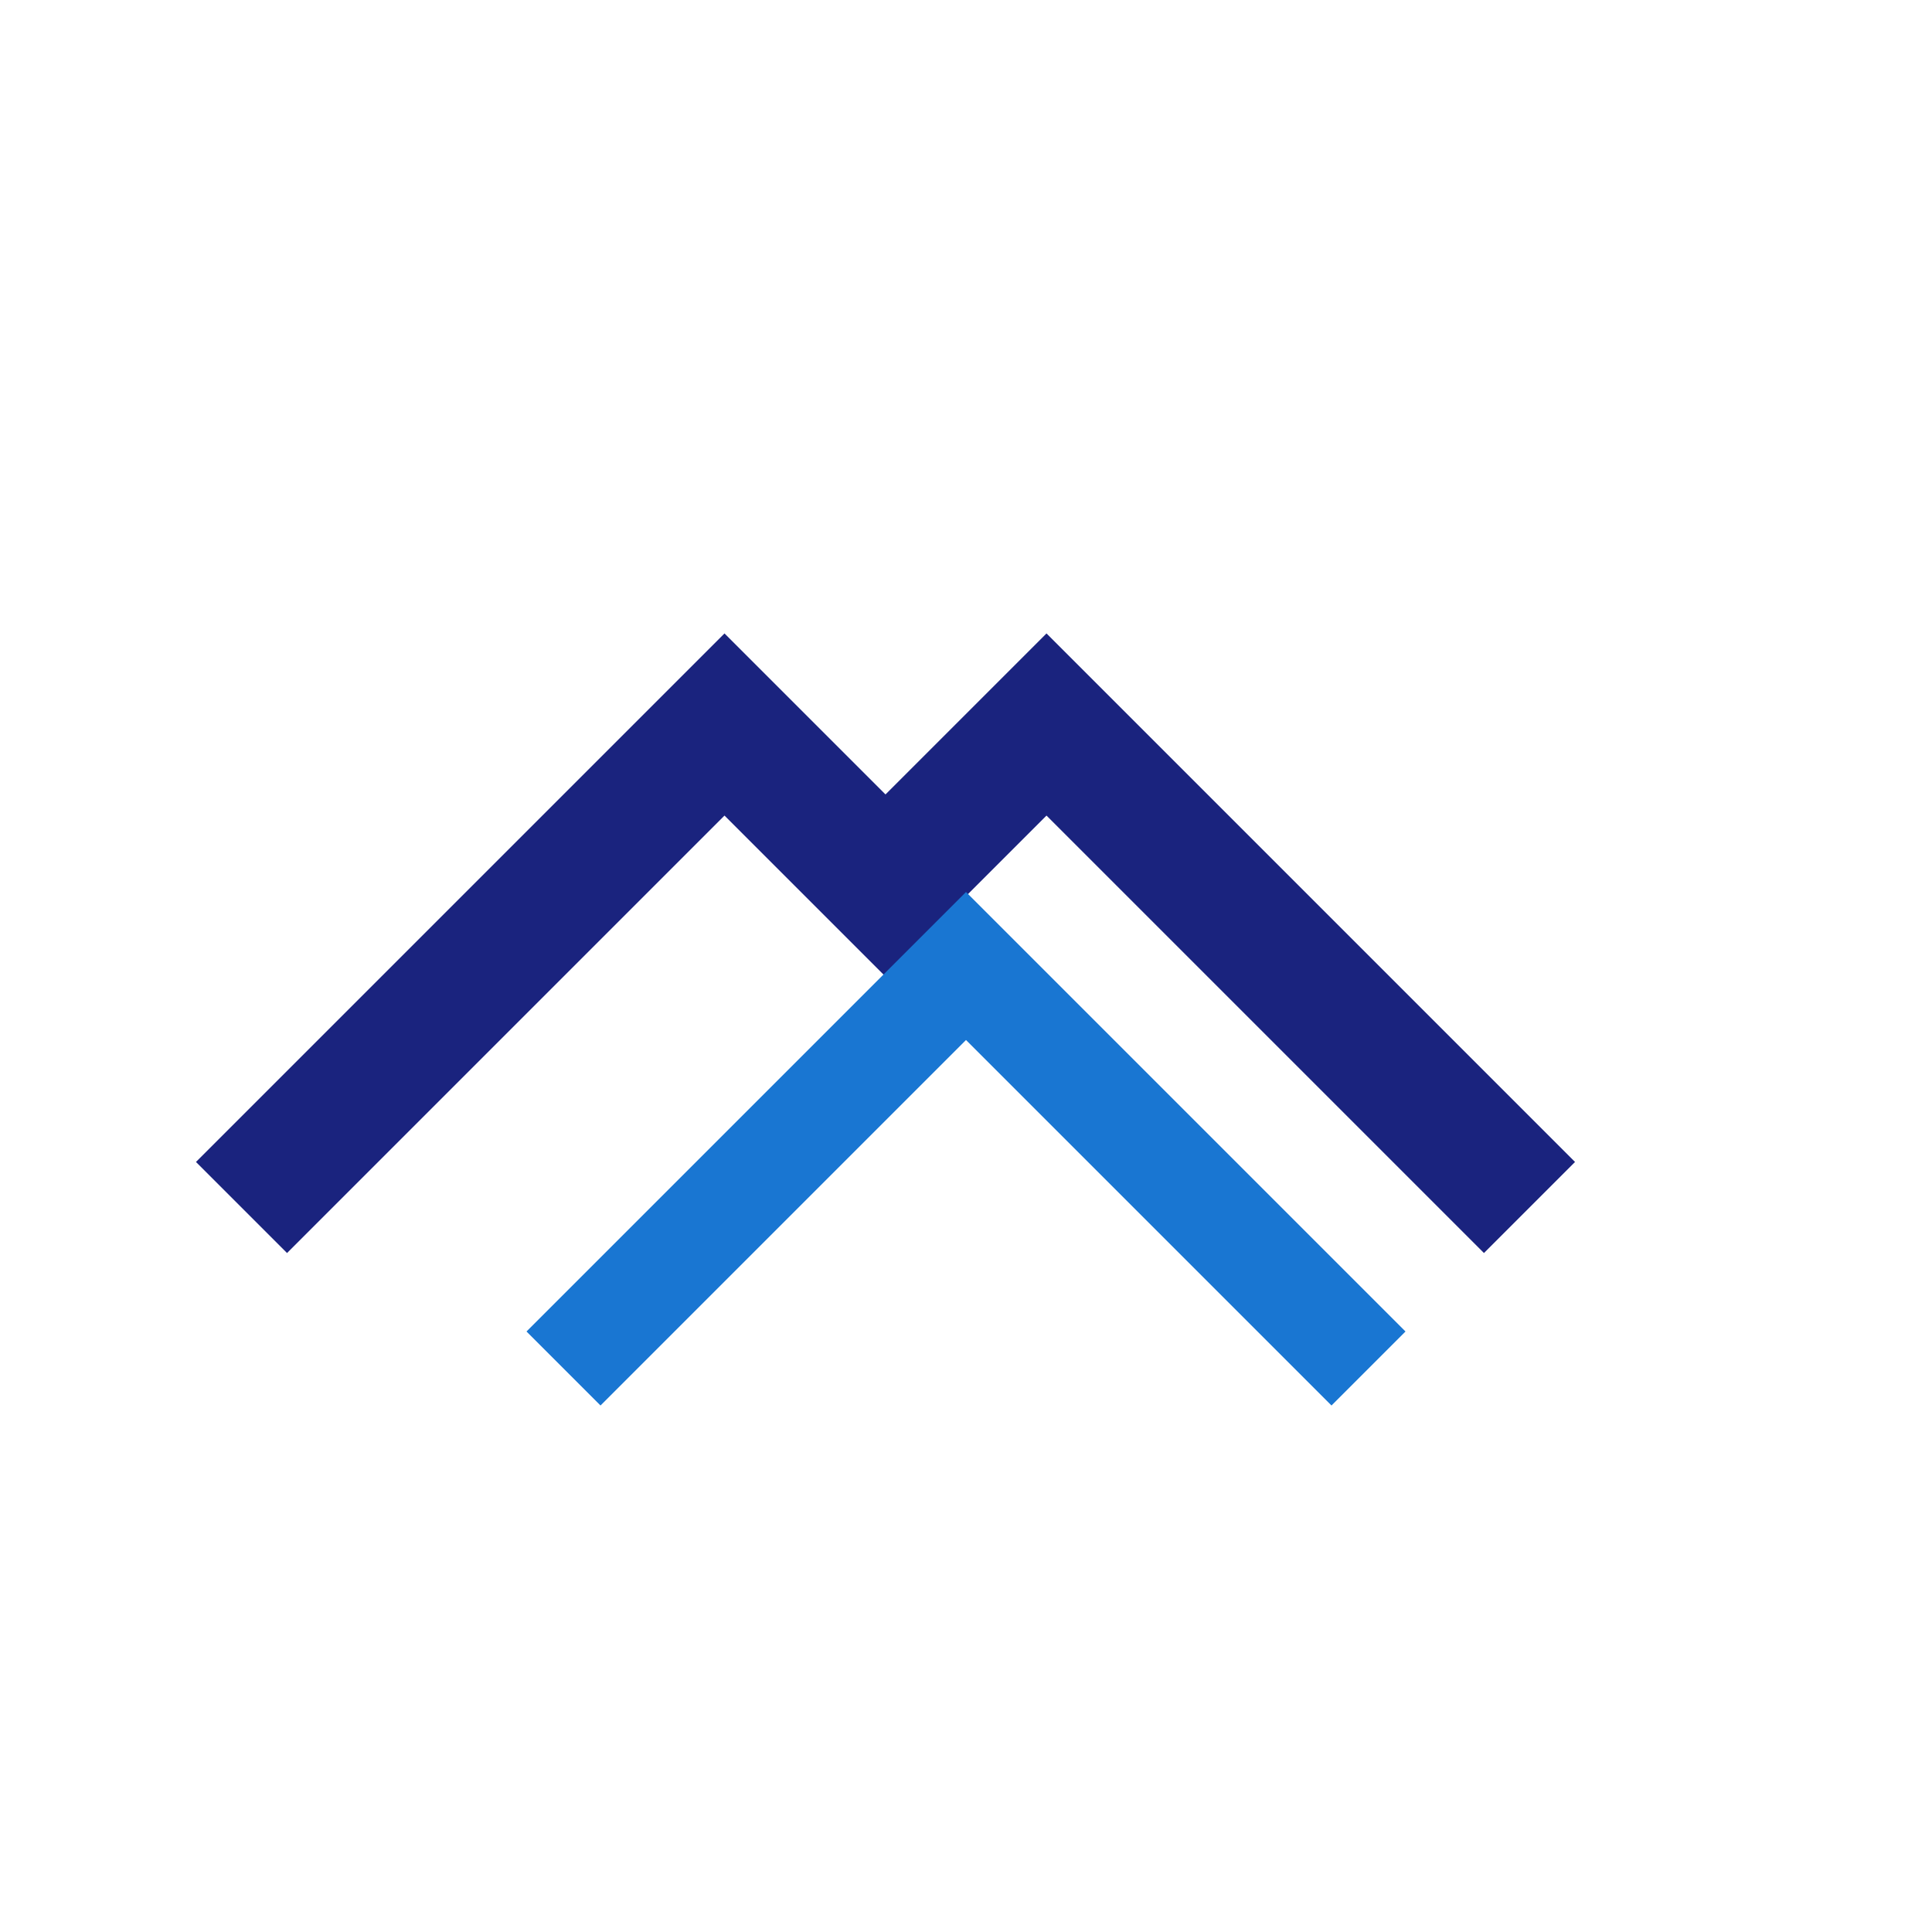 <?xml version="1.0" encoding="UTF-8"?>
<svg xmlns="http://www.w3.org/2000/svg" width="24" height="24" viewBox="0 0 24 24"><path d="M3 15l6-6 2 2 2-2 6 6" fill="none" stroke="#1A237E" stroke-width="1.6"/><path d="M7 17l5-5 5 5" fill="none" stroke="#1976D2" stroke-width="1.3"/></svg>